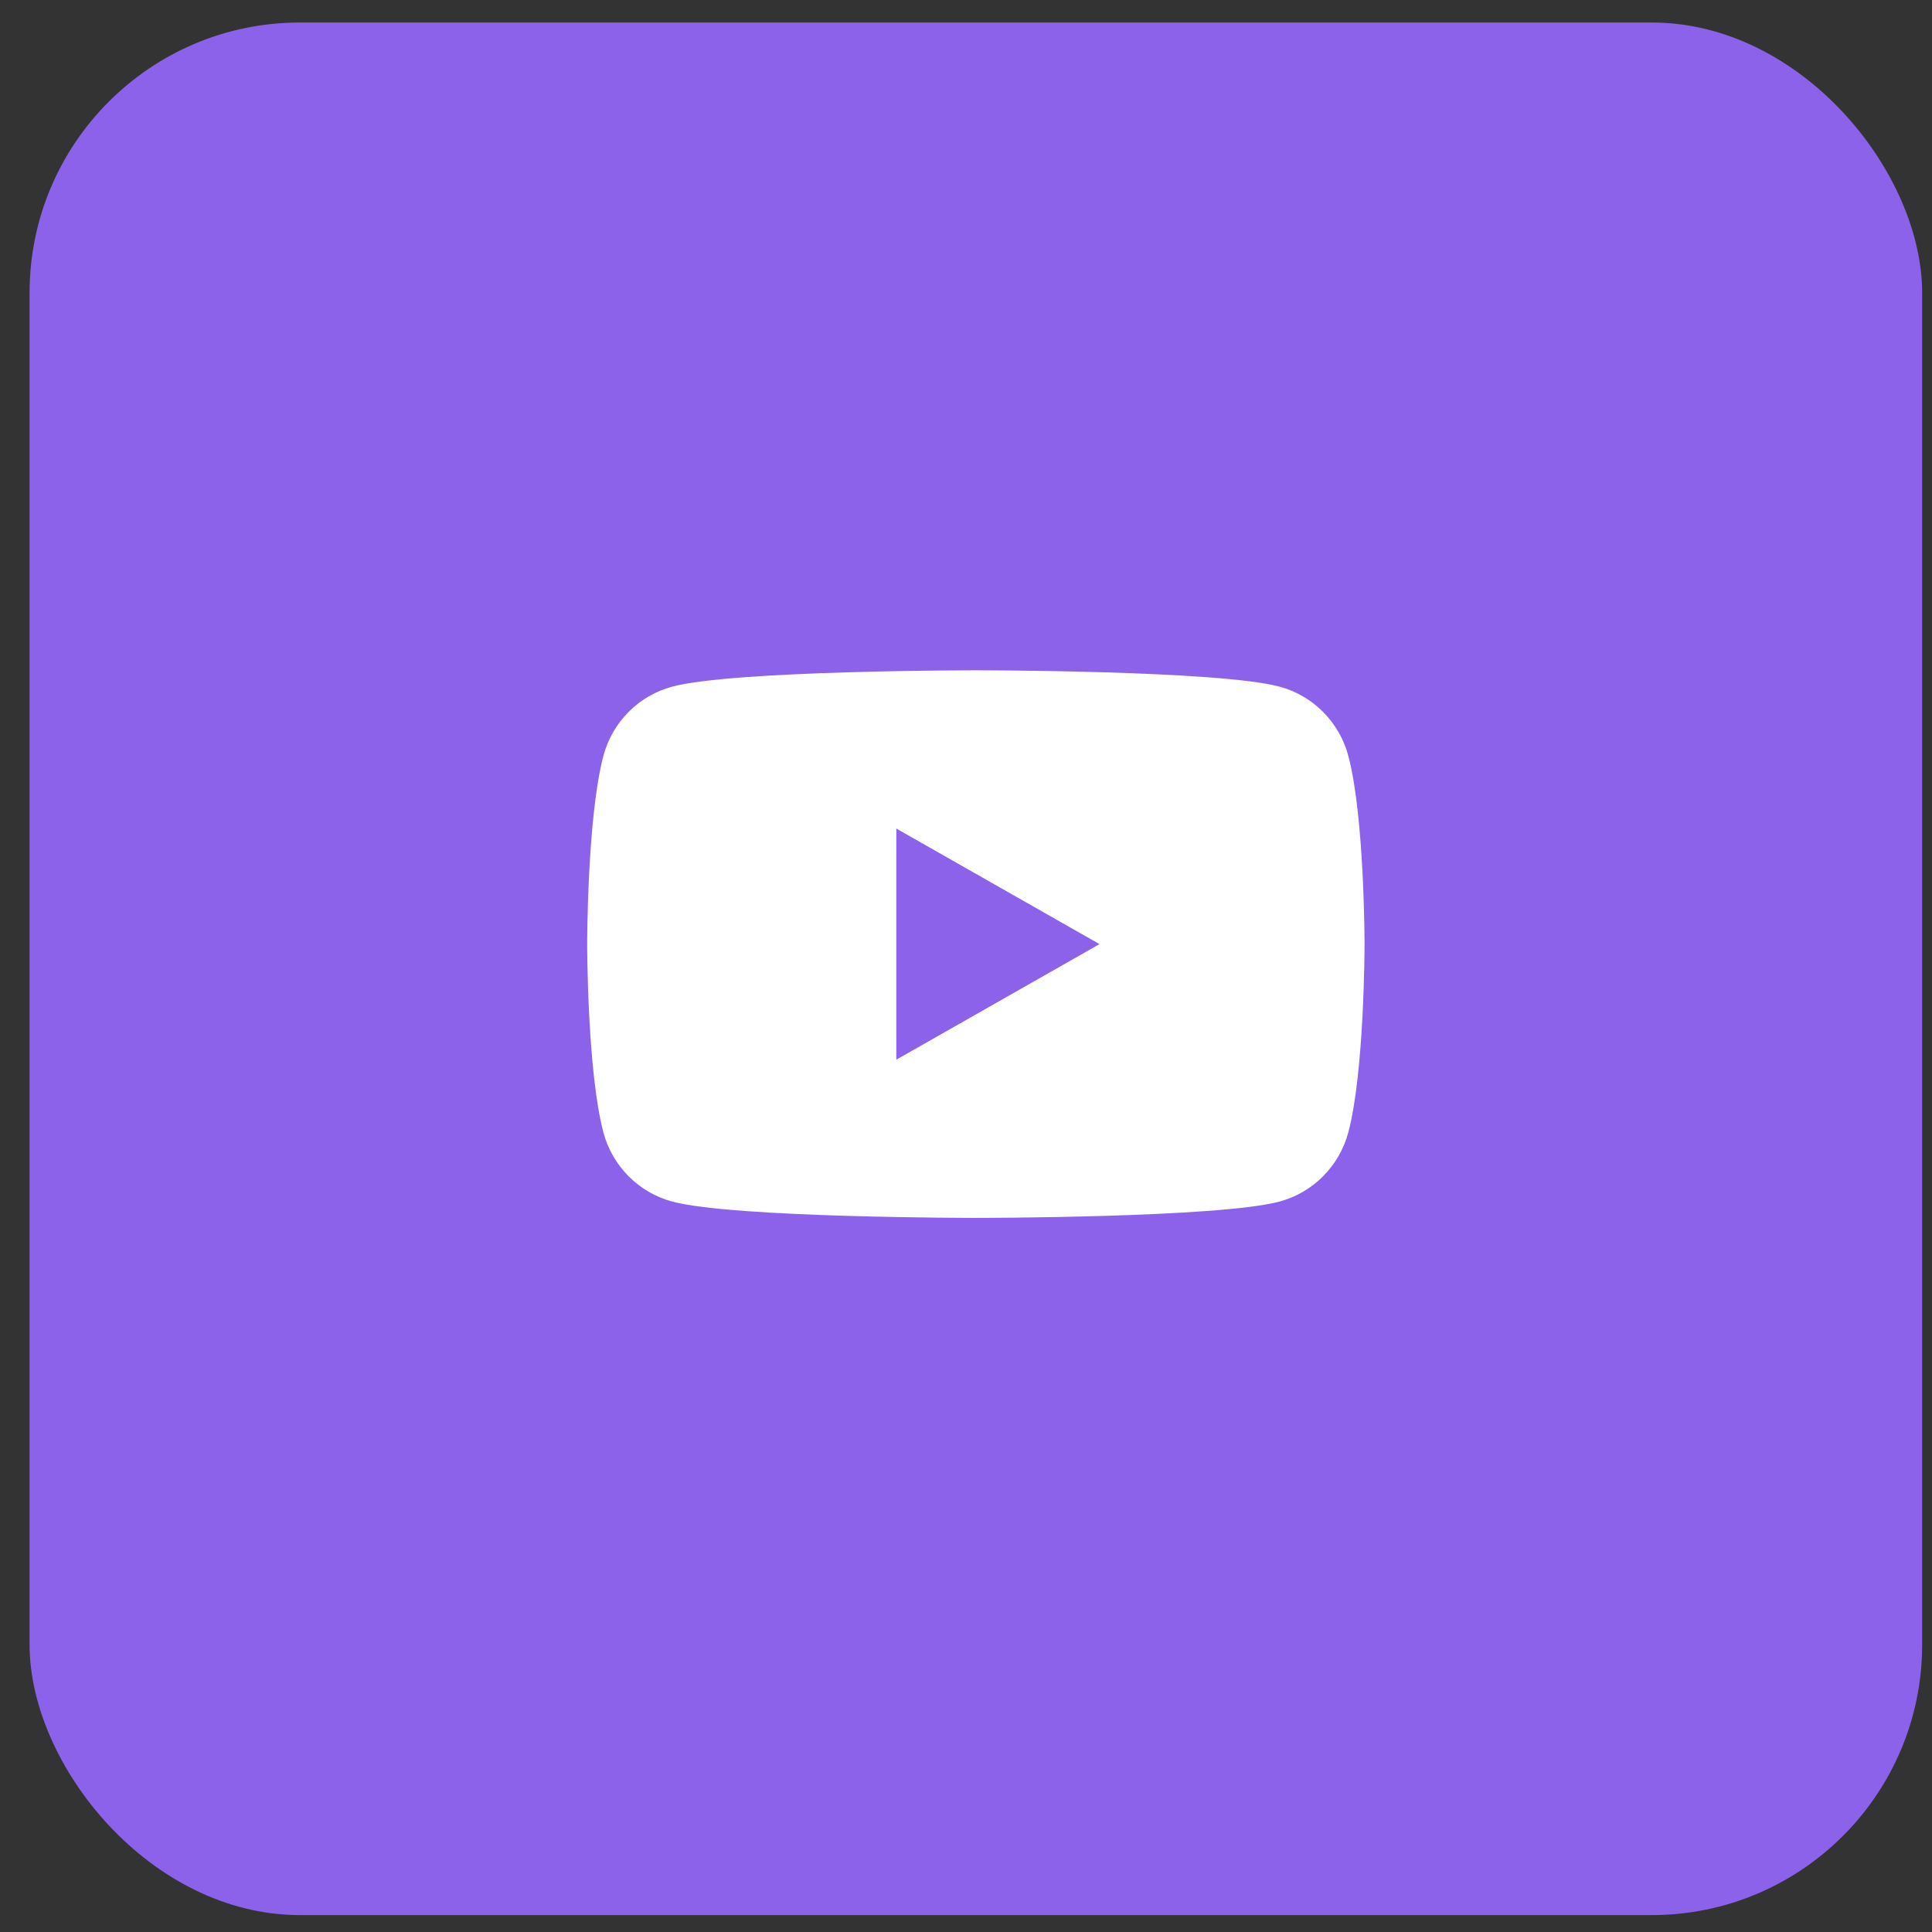 <svg width="49" height="49" viewBox="0 0 49 49" fill="none" xmlns="http://www.w3.org/2000/svg">
<rect x="0" y="0" width="49" height="49" fill="#333333" stroke="none"/>
<rect x="0.75" y="0.571" width="48" height="48" rx="6.857" fill="#8D62EA"/>
<path d="M34.196 19.169C33.969 18.315 33.301 17.643 32.453 17.415C30.915 17 24.75 17 24.75 17C24.75 17 18.584 17 17.047 17.415C16.198 17.643 15.53 18.315 15.304 19.169C14.892 20.716 14.892 23.945 14.892 23.945C14.892 23.945 14.892 27.173 15.304 28.72C15.53 29.574 16.198 30.246 17.047 30.474C18.584 30.889 24.75 30.889 24.75 30.889C24.75 30.889 30.915 30.889 32.453 30.474C33.301 30.246 33.969 29.574 34.196 28.72C34.608 27.173 34.608 23.945 34.608 23.945C34.608 23.945 34.608 20.716 34.196 19.169ZM22.733 26.876V21.014L27.886 23.945L22.733 26.876Z" fill="white"/>
</svg>
